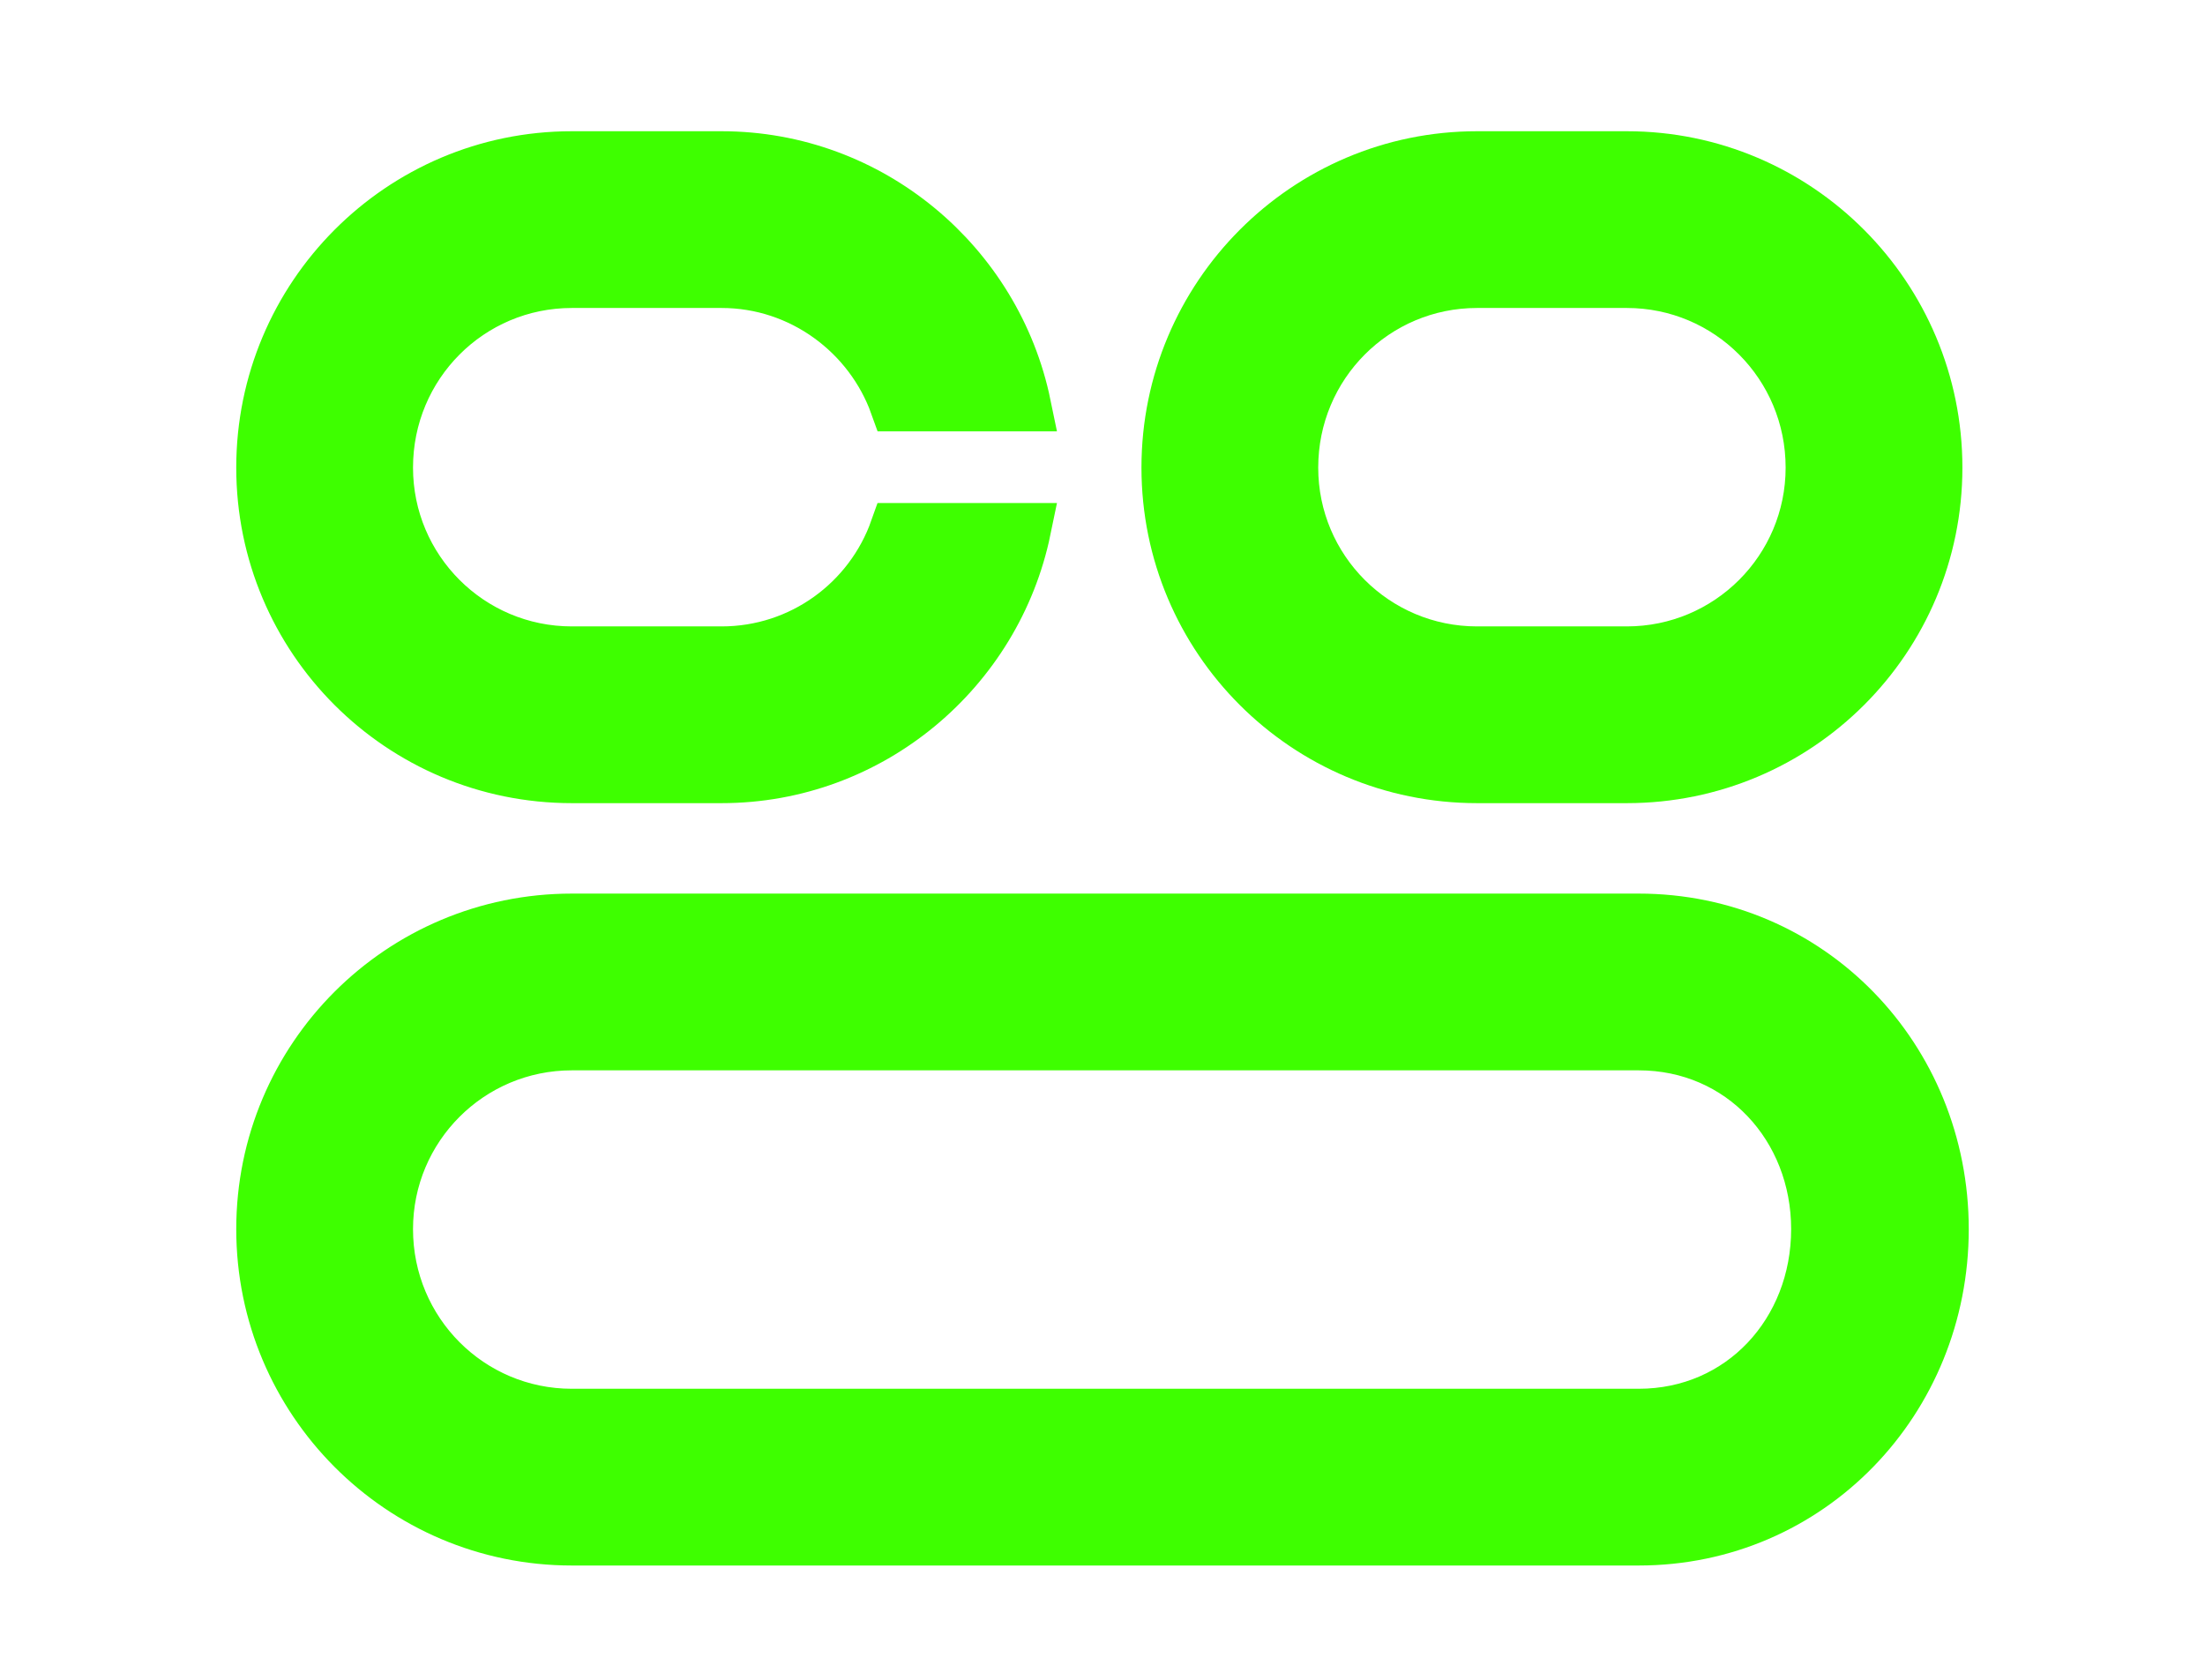 <?xml version="1.0" encoding="UTF-8"?> <svg xmlns="http://www.w3.org/2000/svg" width="42" height="32" viewBox="0 0 42 32" fill="none"> <path d="M31.213 17.523H10.892C7.635 17.523 5 20.158 5 23.415C5 26.671 7.635 29.323 10.892 29.323H31.213C34.469 29.323 37 26.671 37 23.415C37 20.158 34.469 17.523 31.213 17.523ZM31.213 26.956H10.892C8.944 26.956 7.367 25.378 7.367 23.415C7.367 21.468 8.944 19.89 10.892 19.89H31.213C33.177 19.89 34.617 21.468 34.617 23.415C34.617 25.378 33.177 26.956 31.213 26.956Z" fill="#3EFF00"></path> <path d="M13.745 12.433H10.892C8.944 12.433 7.367 10.855 7.367 8.908C7.367 6.944 8.944 5.367 10.892 5.367H13.745C15.272 5.367 16.581 6.357 17.068 7.717H19.519C18.965 5.031 16.581 3 13.745 3H10.892C7.635 3 5 5.652 5 8.908C5 12.165 7.635 14.8 10.892 14.8H13.745C16.581 14.8 18.965 12.769 19.519 10.083H17.068C16.581 11.46 15.272 12.433 13.745 12.433Z" fill="#3EFF00"></path> <path d="M30.987 3H28.134C24.878 3 22.242 5.652 22.242 8.908C22.242 12.165 24.878 14.8 28.134 14.8H30.987C34.243 14.8 36.879 12.165 36.879 8.908C36.879 5.652 34.243 3 30.987 3ZM30.987 12.433H28.134C26.187 12.433 24.609 10.855 24.609 8.908C24.609 6.944 26.187 5.367 28.134 5.367H30.987C32.934 5.367 34.512 6.944 34.512 8.908C34.512 10.855 32.934 12.433 30.987 12.433Z" fill="#3EFF00"></path> <path d="M31.213 17.523H10.892C7.635 17.523 5 20.158 5 23.415C5 26.671 7.635 29.323 10.892 29.323H31.213C34.469 29.323 37 26.671 37 23.415C37 20.158 34.469 17.523 31.213 17.523ZM31.213 26.956H10.892C8.944 26.956 7.367 25.378 7.367 23.415C7.367 21.468 8.944 19.89 10.892 19.89H31.213C33.177 19.89 34.617 21.468 34.617 23.415C34.617 25.378 33.177 26.956 31.213 26.956Z" stroke="#3EFF00"></path> <path d="M13.745 12.433H10.892C8.944 12.433 7.367 10.855 7.367 8.908C7.367 6.944 8.944 5.367 10.892 5.367H13.745C15.272 5.367 16.581 6.357 17.068 7.717H19.519C18.965 5.031 16.581 3 13.745 3H10.892C7.635 3 5 5.652 5 8.908C5 12.165 7.635 14.8 10.892 14.8H13.745C16.581 14.8 18.965 12.769 19.519 10.083H17.068C16.581 11.46 15.272 12.433 13.745 12.433Z" stroke="#3EFF00"></path> <path d="M30.987 3H28.134C24.878 3 22.242 5.652 22.242 8.908C22.242 12.165 24.878 14.8 28.134 14.8H30.987C34.243 14.8 36.879 12.165 36.879 8.908C36.879 5.652 34.243 3 30.987 3ZM30.987 12.433H28.134C26.187 12.433 24.609 10.855 24.609 8.908C24.609 6.944 26.187 5.367 28.134 5.367H30.987C32.934 5.367 34.512 6.944 34.512 8.908C34.512 10.855 32.934 12.433 30.987 12.433Z" stroke="#3EFF00"></path> </svg> 